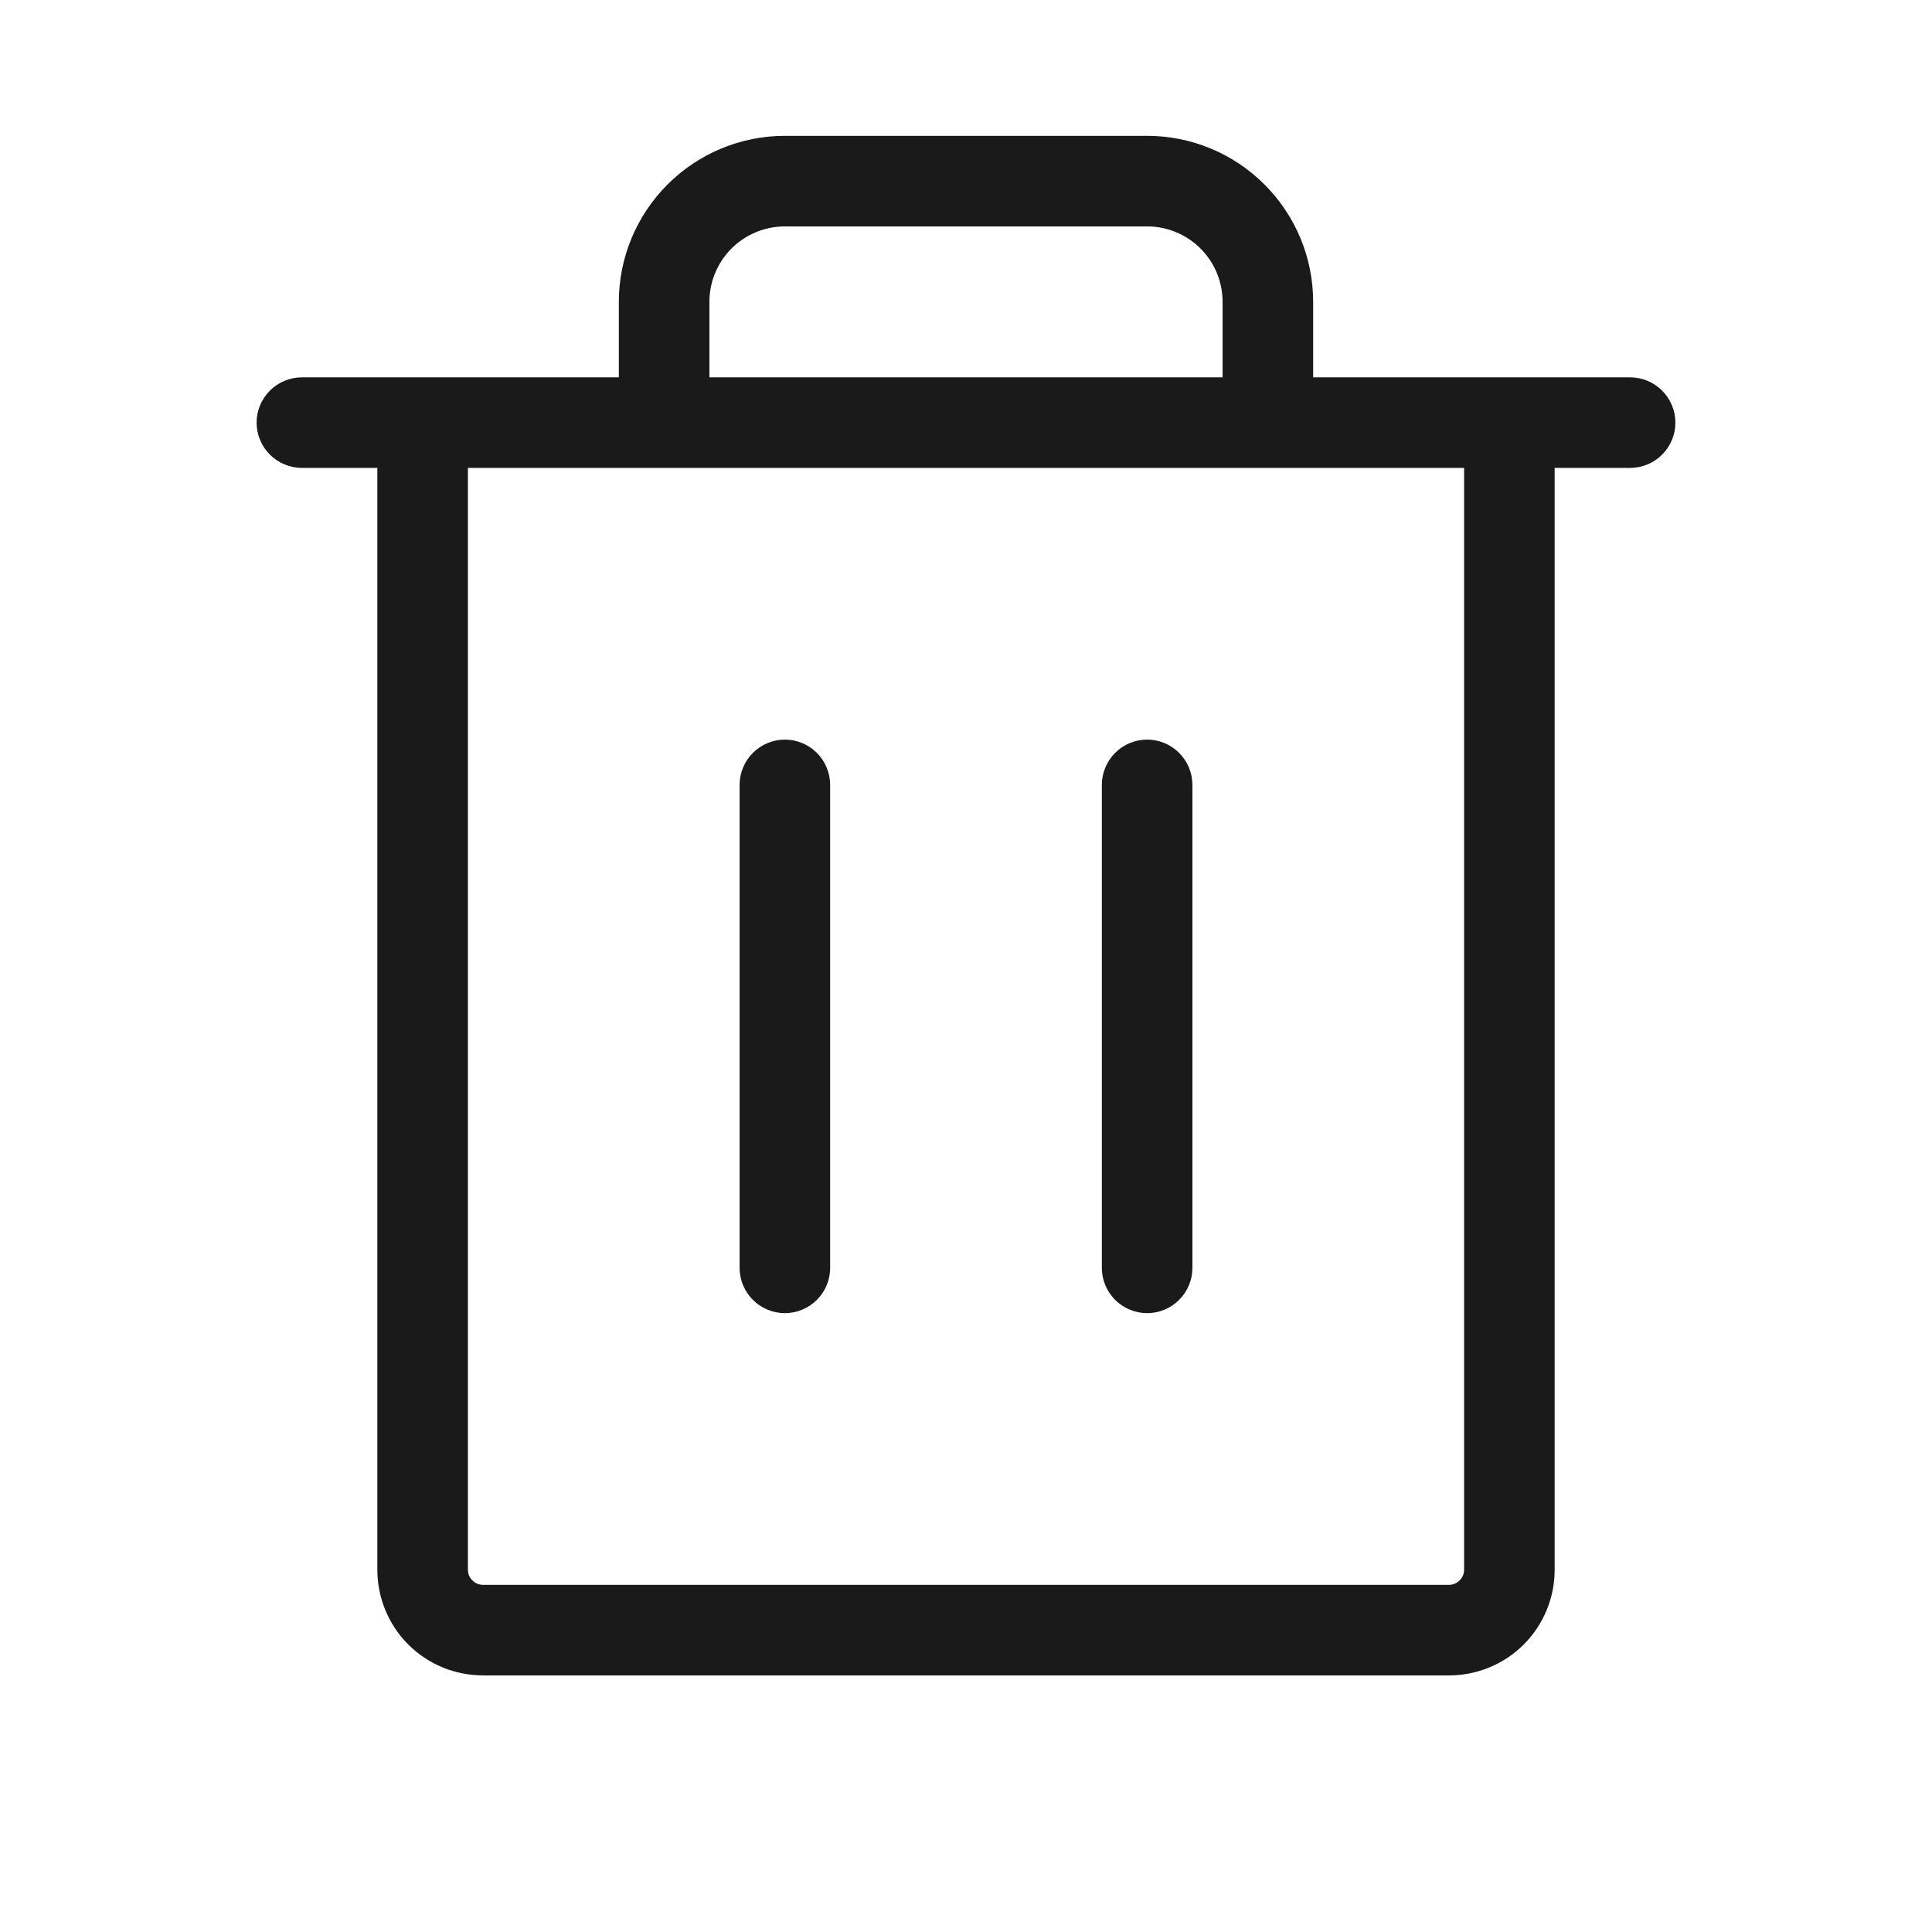 <svg width="16" height="16" viewBox="0 0 16 16" fill="none" xmlns="http://www.w3.org/2000/svg">
<g id="ph:trash-light">
<path id="Vector" d="M13.5 3.125H10.875V2.5C10.875 2.135 10.73 1.786 10.472 1.528C10.214 1.27 9.865 1.125 9.5 1.125H6.5C6.135 1.125 5.786 1.27 5.528 1.528C5.27 1.786 5.125 2.135 5.125 2.5V3.125H2.5C2.401 3.125 2.305 3.165 2.235 3.235C2.165 3.305 2.125 3.401 2.125 3.5C2.125 3.599 2.165 3.695 2.235 3.765C2.305 3.835 2.401 3.875 2.5 3.875H3.125V13C3.125 13.232 3.217 13.455 3.381 13.619C3.545 13.783 3.768 13.875 4 13.875H12C12.232 13.875 12.455 13.783 12.619 13.619C12.783 13.455 12.875 13.232 12.875 13V3.875H13.5C13.6 3.875 13.695 3.835 13.765 3.765C13.835 3.695 13.875 3.599 13.875 3.5C13.875 3.401 13.835 3.305 13.765 3.235C13.695 3.165 13.6 3.125 13.5 3.125ZM5.875 2.5C5.875 2.334 5.941 2.175 6.058 2.058C6.175 1.941 6.334 1.875 6.5 1.875H9.5C9.666 1.875 9.825 1.941 9.942 2.058C10.059 2.175 10.125 2.334 10.125 2.5V3.125H5.875V2.5ZM12.125 13C12.125 13.033 12.112 13.065 12.088 13.088C12.065 13.112 12.033 13.125 12 13.125H4C3.967 13.125 3.935 13.112 3.912 13.088C3.888 13.065 3.875 13.033 3.875 13V3.875H12.125V13ZM6.875 6.5V10.5C6.875 10.6 6.835 10.695 6.765 10.765C6.695 10.835 6.599 10.875 6.5 10.875C6.401 10.875 6.305 10.835 6.235 10.765C6.165 10.695 6.125 10.6 6.125 10.5V6.5C6.125 6.401 6.165 6.305 6.235 6.235C6.305 6.165 6.401 6.125 6.5 6.125C6.599 6.125 6.695 6.165 6.765 6.235C6.835 6.305 6.875 6.401 6.875 6.5ZM9.875 6.5V10.5C9.875 10.6 9.835 10.695 9.765 10.765C9.695 10.835 9.599 10.875 9.5 10.875C9.401 10.875 9.305 10.835 9.235 10.765C9.165 10.695 9.125 10.6 9.125 10.5V6.5C9.125 6.401 9.165 6.305 9.235 6.235C9.305 6.165 9.401 6.125 9.5 6.125C9.599 6.125 9.695 6.165 9.765 6.235C9.835 6.305 9.875 6.401 9.875 6.5Z" fill="#1A1A1A"/>
</g>
</svg>
